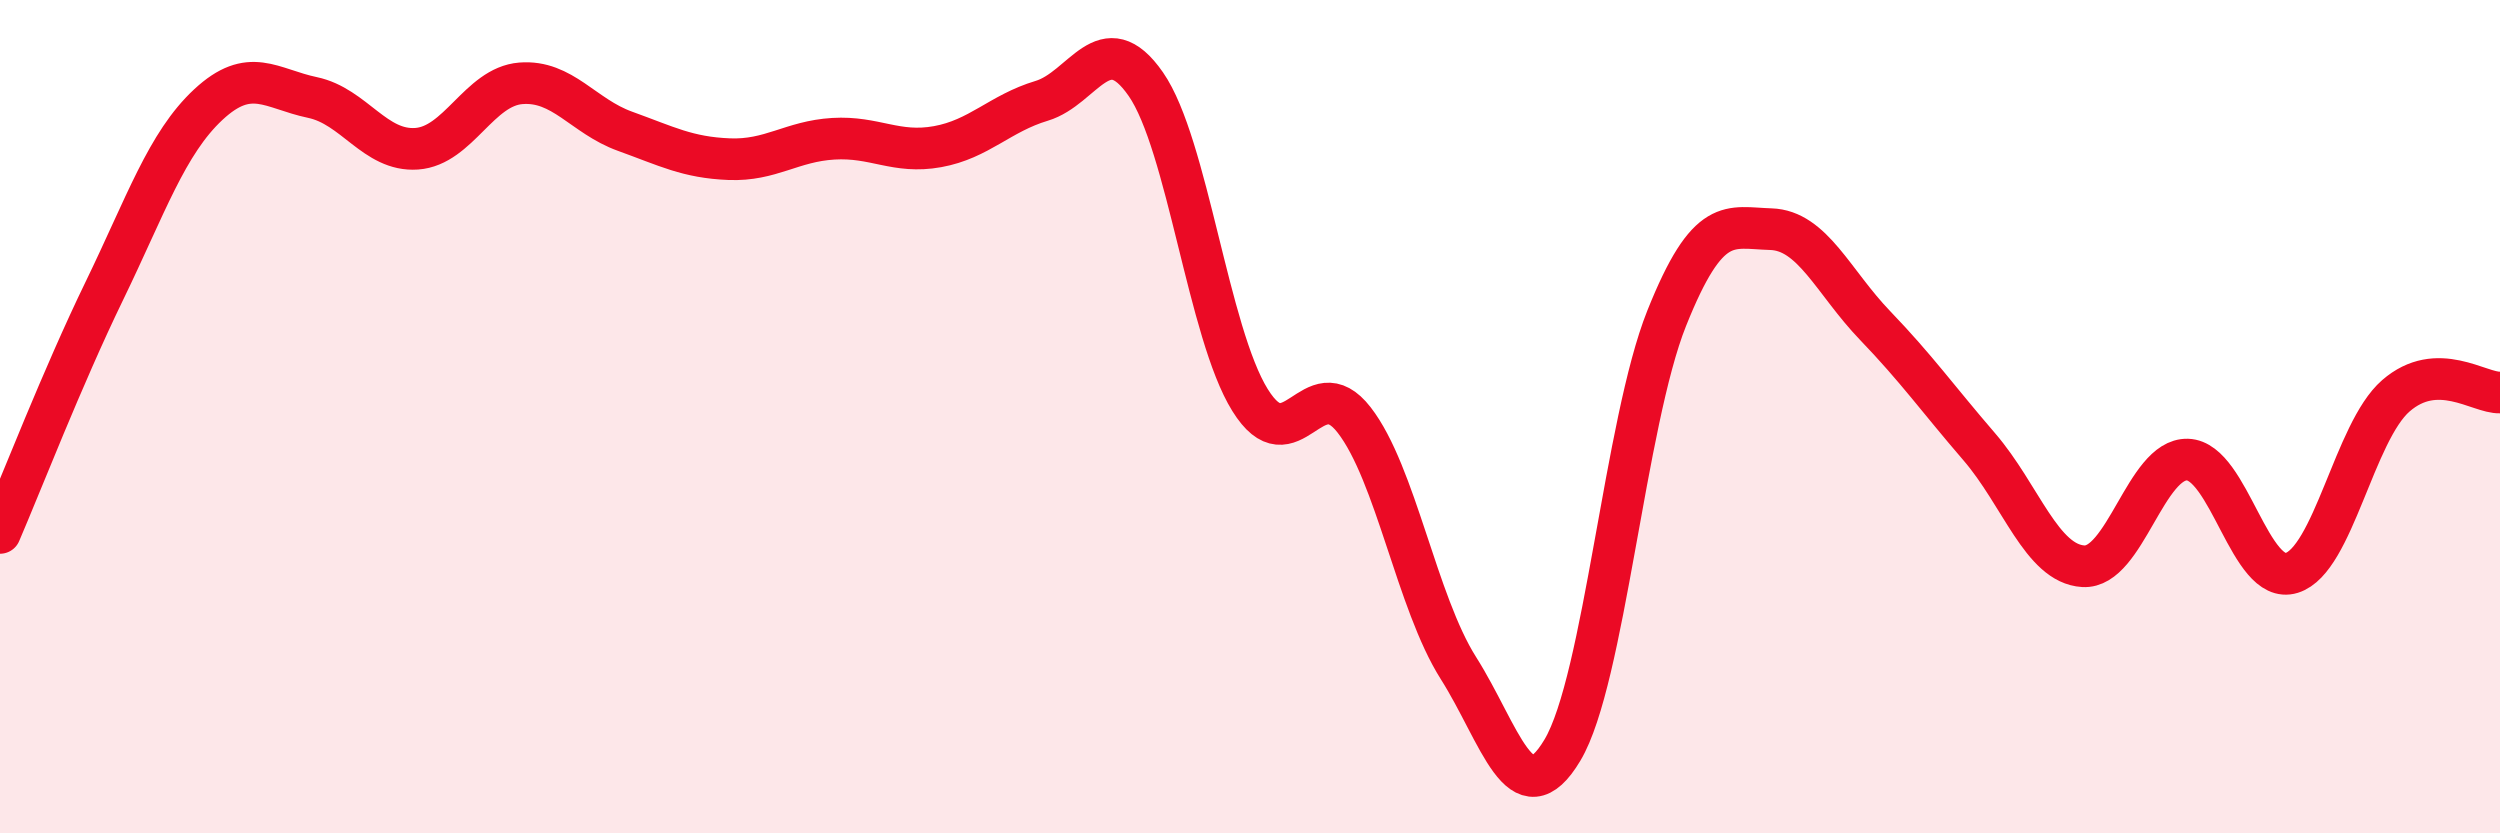 
    <svg width="60" height="20" viewBox="0 0 60 20" xmlns="http://www.w3.org/2000/svg">
      <path
        d="M 0,12.79 C 0.5,11.63 1.5,9.05 2.5,6.99 C 3.5,4.93 4,3.44 5,2.51 C 6,1.58 6.5,2.13 7.5,2.34 C 8.5,2.55 9,3.64 10,3.57 C 11,3.5 11.5,2.08 12.5,2 C 13.5,1.92 14,2.79 15,3.15 C 16,3.51 16.5,3.78 17.5,3.82 C 18.5,3.86 19,3.39 20,3.33 C 21,3.27 21.5,3.7 22.5,3.52 C 23.5,3.34 24,2.72 25,2.42 C 26,2.12 26.5,0.58 27.5,2.02 C 28.5,3.46 29,7.99 30,9.6 C 31,11.21 31.5,8.79 32.5,10.08 C 33.5,11.37 34,14.45 35,16.03 C 36,17.61 36.5,19.68 37.5,18 C 38.5,16.32 39,10.14 40,7.64 C 41,5.14 41.5,5.47 42.5,5.5 C 43.5,5.53 44,6.77 45,7.81 C 46,8.85 46.5,9.56 47.5,10.72 C 48.5,11.88 49,13.53 50,13.59 C 51,13.65 51.5,11 52.5,11.03 C 53.5,11.06 54,14.06 55,13.75 C 56,13.44 56.5,10.37 57.5,9.5 C 58.5,8.63 59.5,9.44 60,9.42L60 20L0 20Z"
        fill="#EB0A25"
        opacity="0.1"
        stroke-linecap="round"
        stroke-linejoin="round"
      />
      <path
        d="M 0,12.79 C 0.5,11.63 1.5,9.05 2.5,6.99 C 3.5,4.93 4,3.44 5,2.51 C 6,1.58 6.5,2.13 7.5,2.34 C 8.5,2.55 9,3.64 10,3.57 C 11,3.5 11.5,2.08 12.5,2 C 13.5,1.92 14,2.79 15,3.15 C 16,3.51 16.5,3.78 17.5,3.82 C 18.5,3.86 19,3.39 20,3.33 C 21,3.27 21.5,3.7 22.5,3.52 C 23.5,3.34 24,2.72 25,2.42 C 26,2.12 26.5,0.58 27.5,2.02 C 28.5,3.46 29,7.99 30,9.6 C 31,11.21 31.5,8.79 32.5,10.08 C 33.5,11.37 34,14.45 35,16.03 C 36,17.61 36.5,19.68 37.5,18 C 38.5,16.32 39,10.14 40,7.64 C 41,5.14 41.5,5.47 42.5,5.5 C 43.5,5.53 44,6.77 45,7.81 C 46,8.85 46.5,9.56 47.5,10.72 C 48.5,11.88 49,13.53 50,13.59 C 51,13.65 51.5,11 52.5,11.03 C 53.5,11.06 54,14.06 55,13.75 C 56,13.44 56.5,10.37 57.5,9.5 C 58.5,8.63 59.5,9.44 60,9.42"
        stroke="#EB0A25"
        stroke-width="1"
        fill="none"
        stroke-linecap="round"
        stroke-linejoin="round"
      />
    </svg>
  